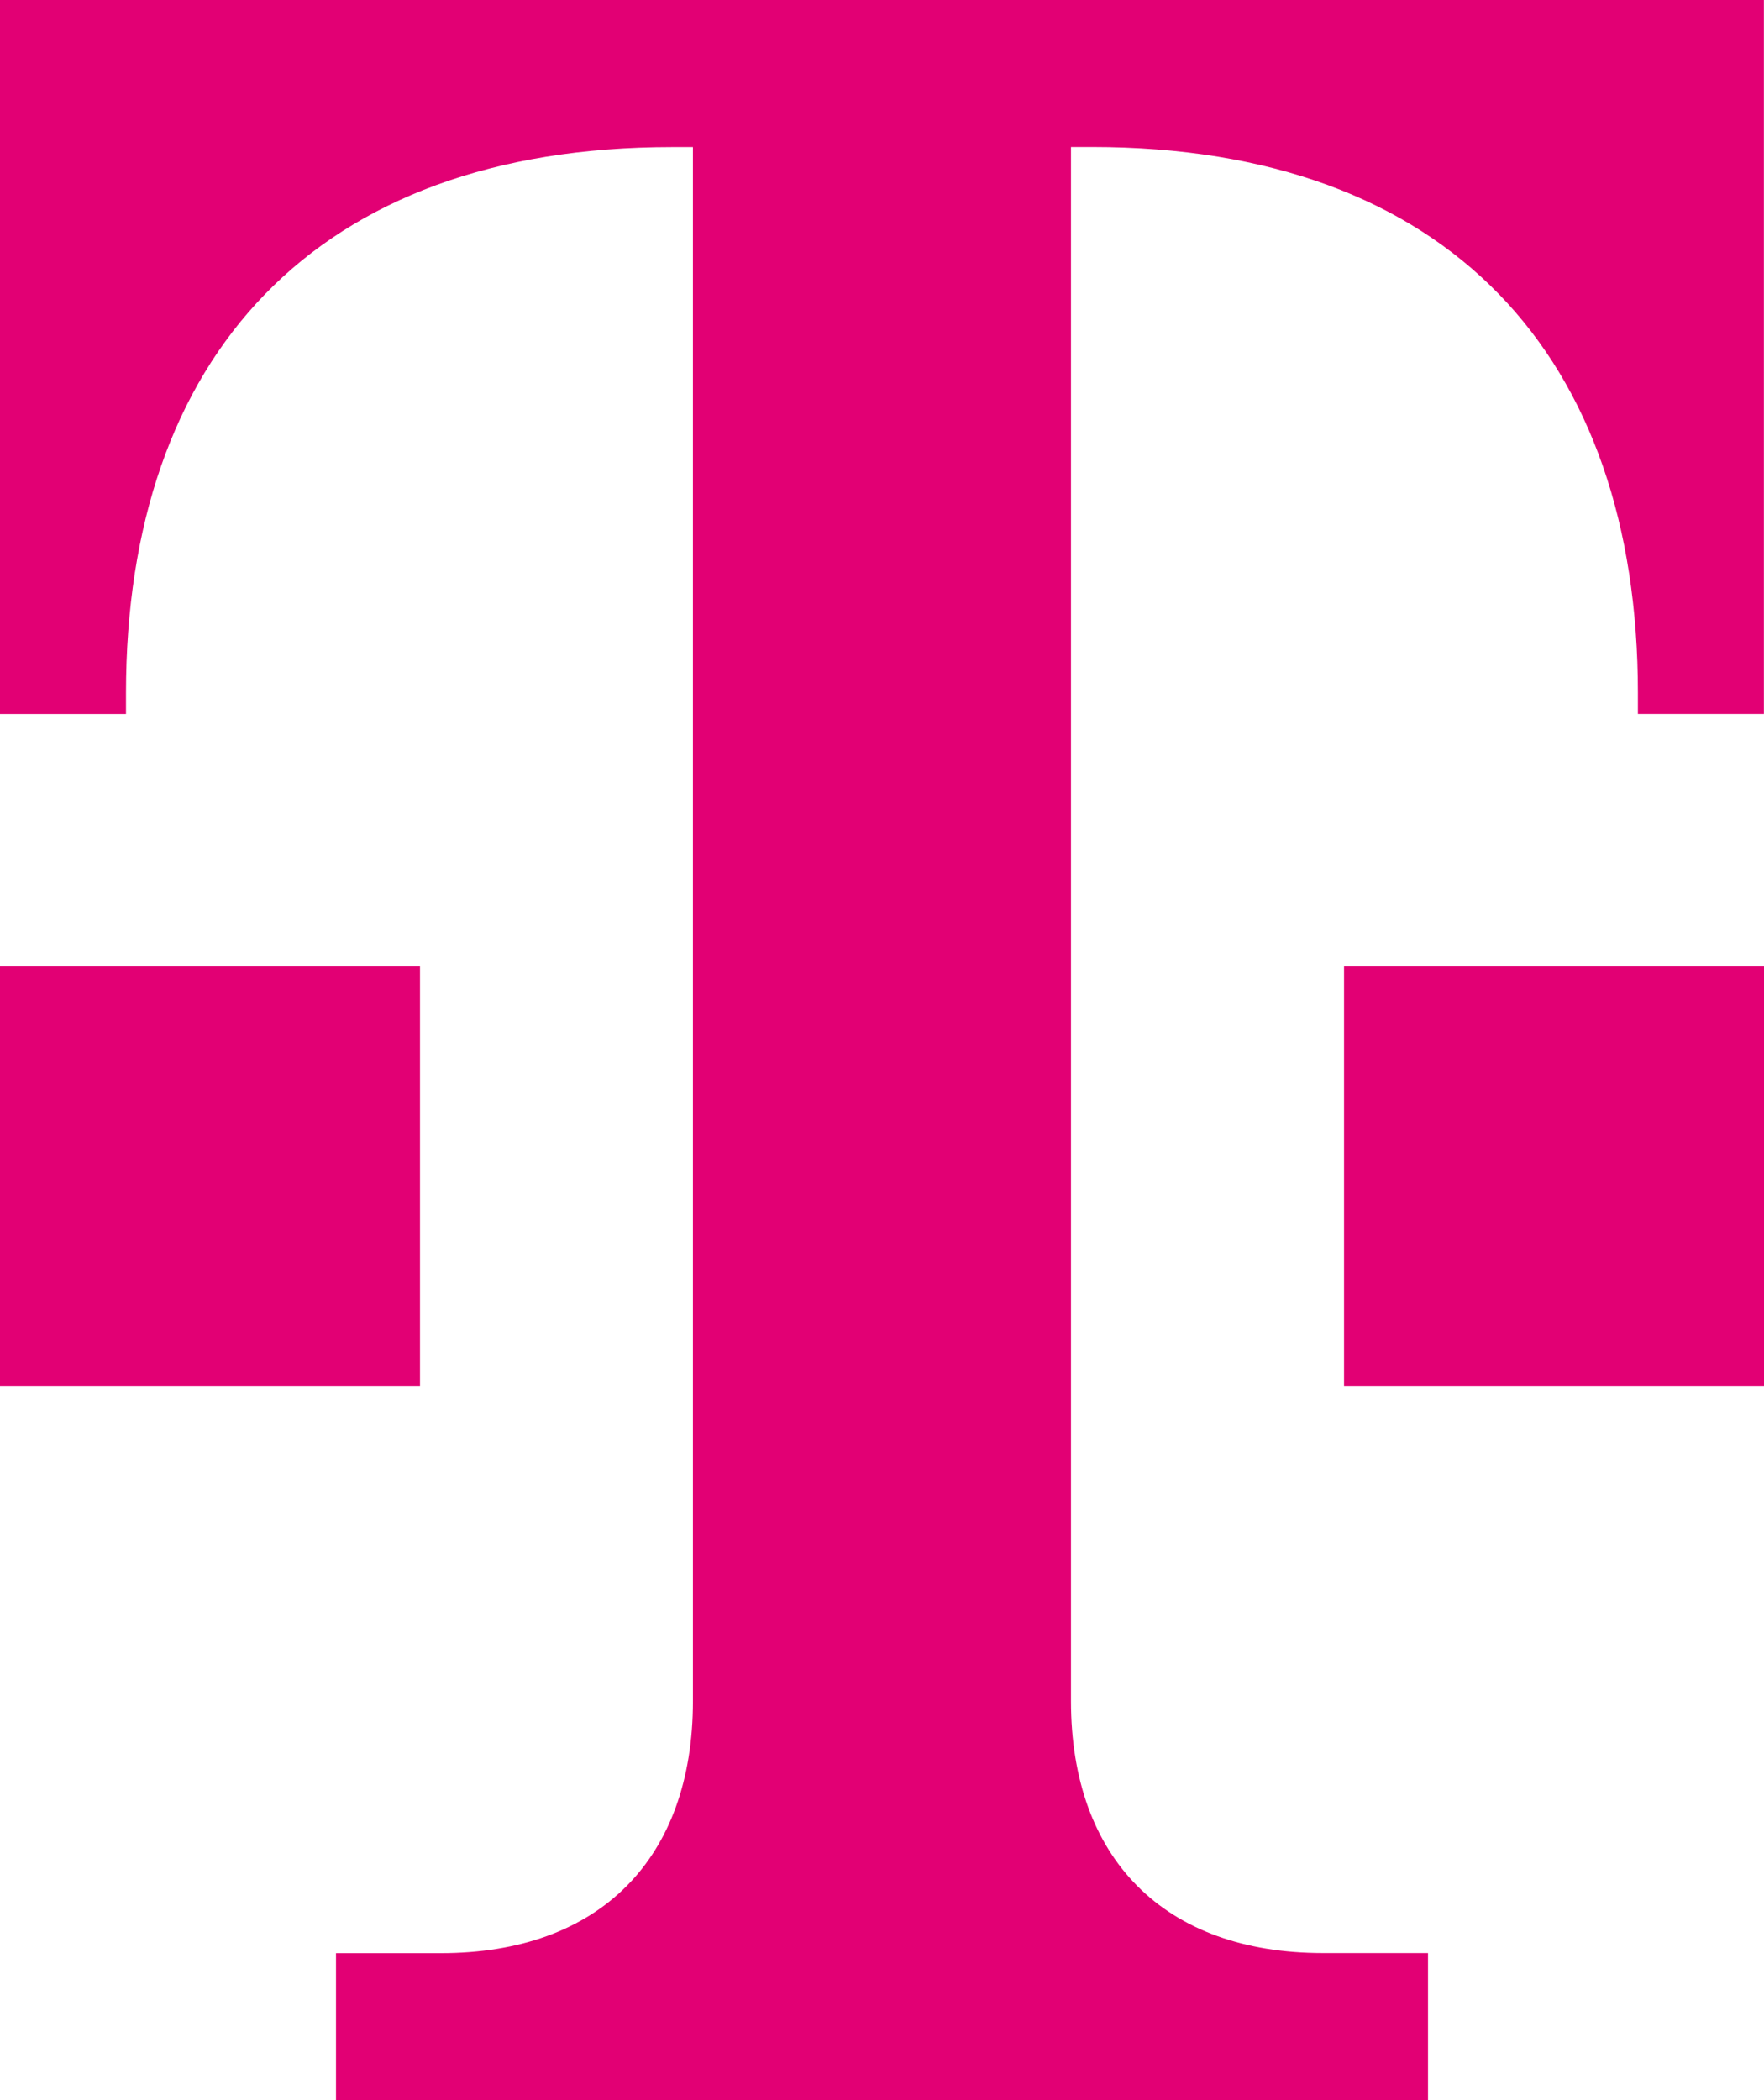 <svg xmlns="http://www.w3.org/2000/svg" width="84.3" height="100.355" viewBox="0 0 84.3 100.355">
  <path id="Path_1" data-name="Path 1" d="M67.241,113.405H47.17V93.334H67.241ZM47.17,47.169V81.291h6.021v-1c0-16.057,9.033-26.093,26.093-26.093h1v74.264c0,7.527-4.459,12.043-12.043,12.043H63.227v7.025h52.186V140.5h-5.019c-7.583,0-12.043-4.516-12.043-12.043V54.194h1c17.061,0,26.092,10.036,26.092,26.093v1h6.022V47.169ZM111.4,113.405H131.47V93.334H111.4Z" transform="translate(-47.17 -47.17)" fill="#e20074"/>
</svg>
